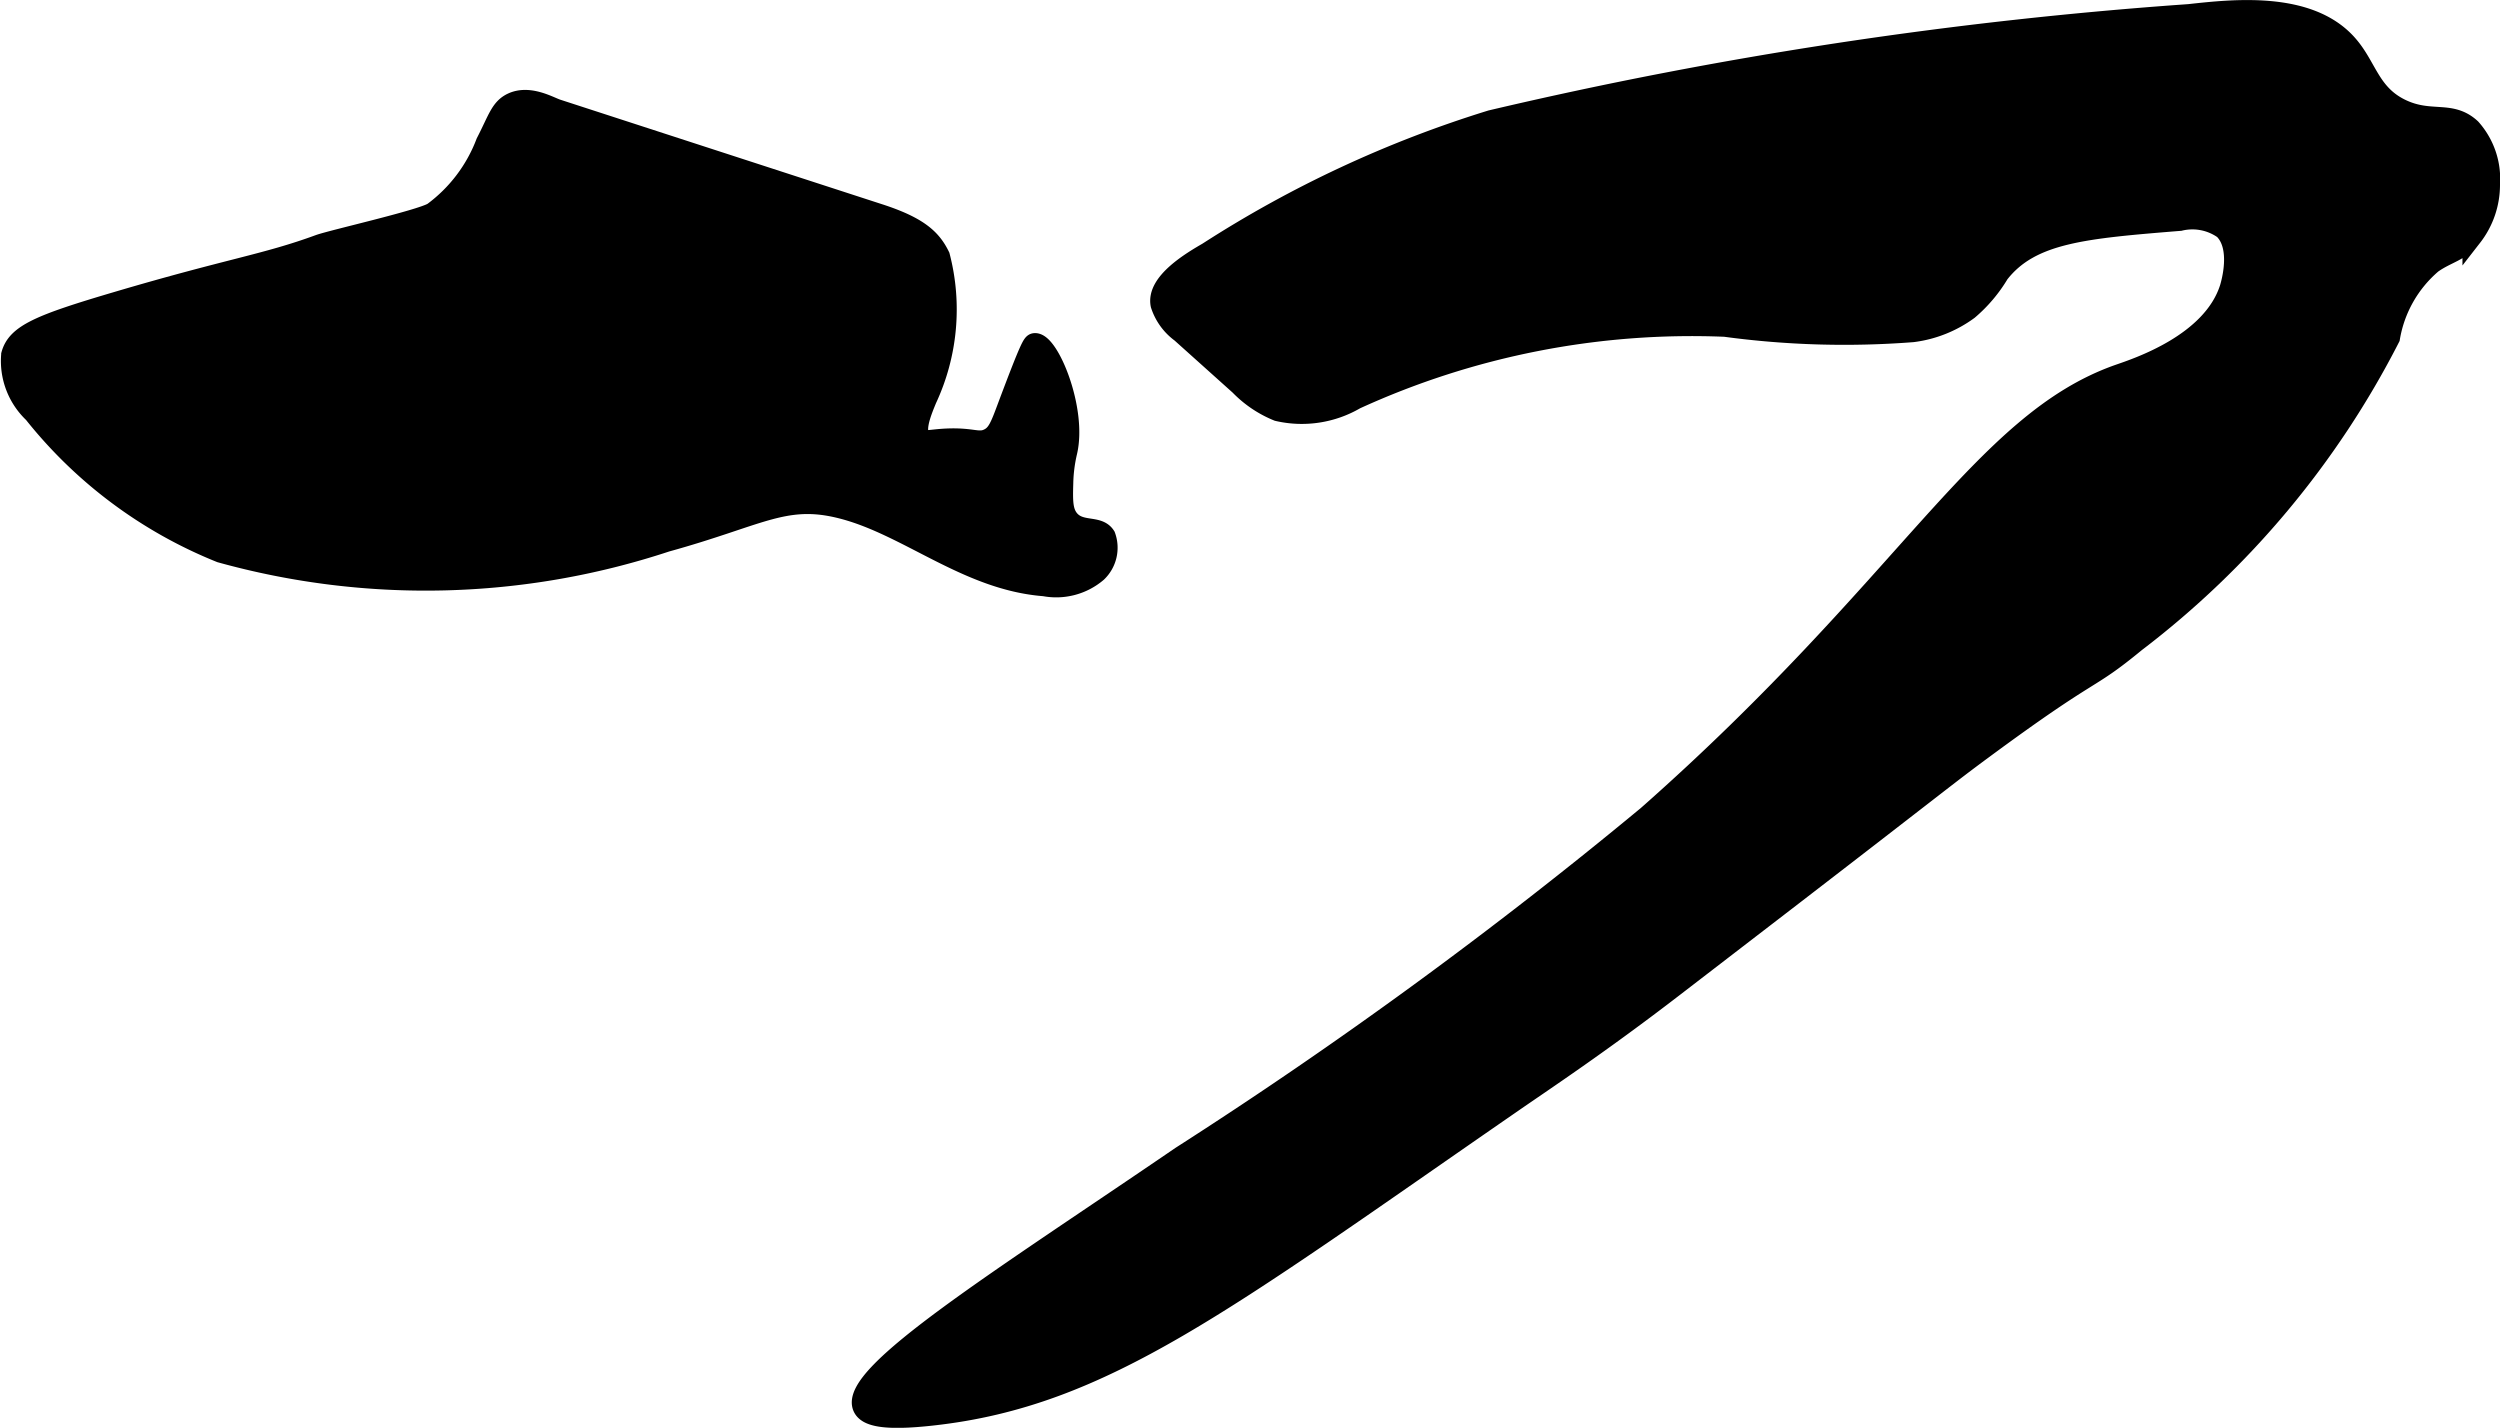 <?xml version="1.0" encoding="UTF-8"?>
<svg xmlns="http://www.w3.org/2000/svg"
     version="1.1"
     width="6.72mm"
     height="3.838mm"
     viewBox="0 0 19.049 10.879">
   <defs>
      <style type="text/css"><![CDATA[
      .a {
        stroke: #000;
        stroke-miterlimit: 10;
        stroke-width: 0.15px;
      }
    ]]></style>
   </defs>
   <path class="a"
         d="M9.202,1.92c-.117.068-.395.23-.36.402a.429.429,0,0,0,.155.214l.448.402a.851.851,0,0,0,.291.196.813.813,0,0,0,.593-.09A6.158,6.158,0,0,1,13.144,2.491a6.761,6.761,0,0,0,1.43.041.915.915,0,0,0,.426-.17,1.113,1.113,0,0,0,.234-.277c.241-.309.649-.342,1.376-.401a.41.41,0,0,1,.332.064c.139.135.055.415.047.443-.133.427-.709.612-.846.66-1.042.367-1.602,1.606-3.59,3.361A36.031,36.031,0,0,1,8.999,8.808c-1.376.94-2.54,1.663-2.426,1.915.032.071.165.105.532.064,1.306-.145,2.211-.859,4.425-2.388.216-.15.663-.445,1.23-.882l.918-.706c1.073-.826,1.172-.91,1.426-1.097.875-.646.781-.5,1.17-.82A6.814,6.814,0,0,0,18.212,2.574a.948.948,0,0,1,.321-.565c.116-.082.206-.085.305-.205a.645.645,0,0,0,.136-.4.579.579,0,0,0-.145-.426c-.154-.143-.307-.041-.532-.149-.242-.116-.259-.327-.415-.498-.295-.325-.865-.262-1.202-.225A33.424,33.424,0,0,0,11.361.914,8.738,8.738,0,0,0,9.202,1.92Z"/>
   <path class="a"
         d="M.887,2.298c-.582.172-.76.246-.803.404a.548.548,0,0,0,.17.447A3.477,3.477,0,0,0,1.68,4.212,5.842,5.842,0,0,0,5.077,4.13c.7-.193.894-.356,1.307-.26.518.12.974.552,1.574.598A.482.482,0,0,0,8.361,4.361a.261.261,0,0,0,.064-.277C8.369,3.995,8.232,4.058,8.148,3.957c-.05-.061-.049-.143-.045-.277a1.133,1.133,0,0,1,.03-.236c.076-.323-.139-.841-.249-.831-.018.002-.033.017-.204.472-.06.161-.082.223-.149.255-.076.037-.117-.009-.319,0-.124.006-.162.025-.192-.003-.059-.056.011-.216.043-.295a1.617,1.617,0,0,0,.1-1.091c-.063-.129-.159-.225-.466-.324L4.247.831C4.188.812,4.036.72,3.904.78c-.094.043-.112.129-.203.305a1.177,1.177,0,0,1-.404.532c-.108.061-.763.208-.866.245C2.022,2.012,1.756,2.041.887,2.298Z"/>
</svg>
